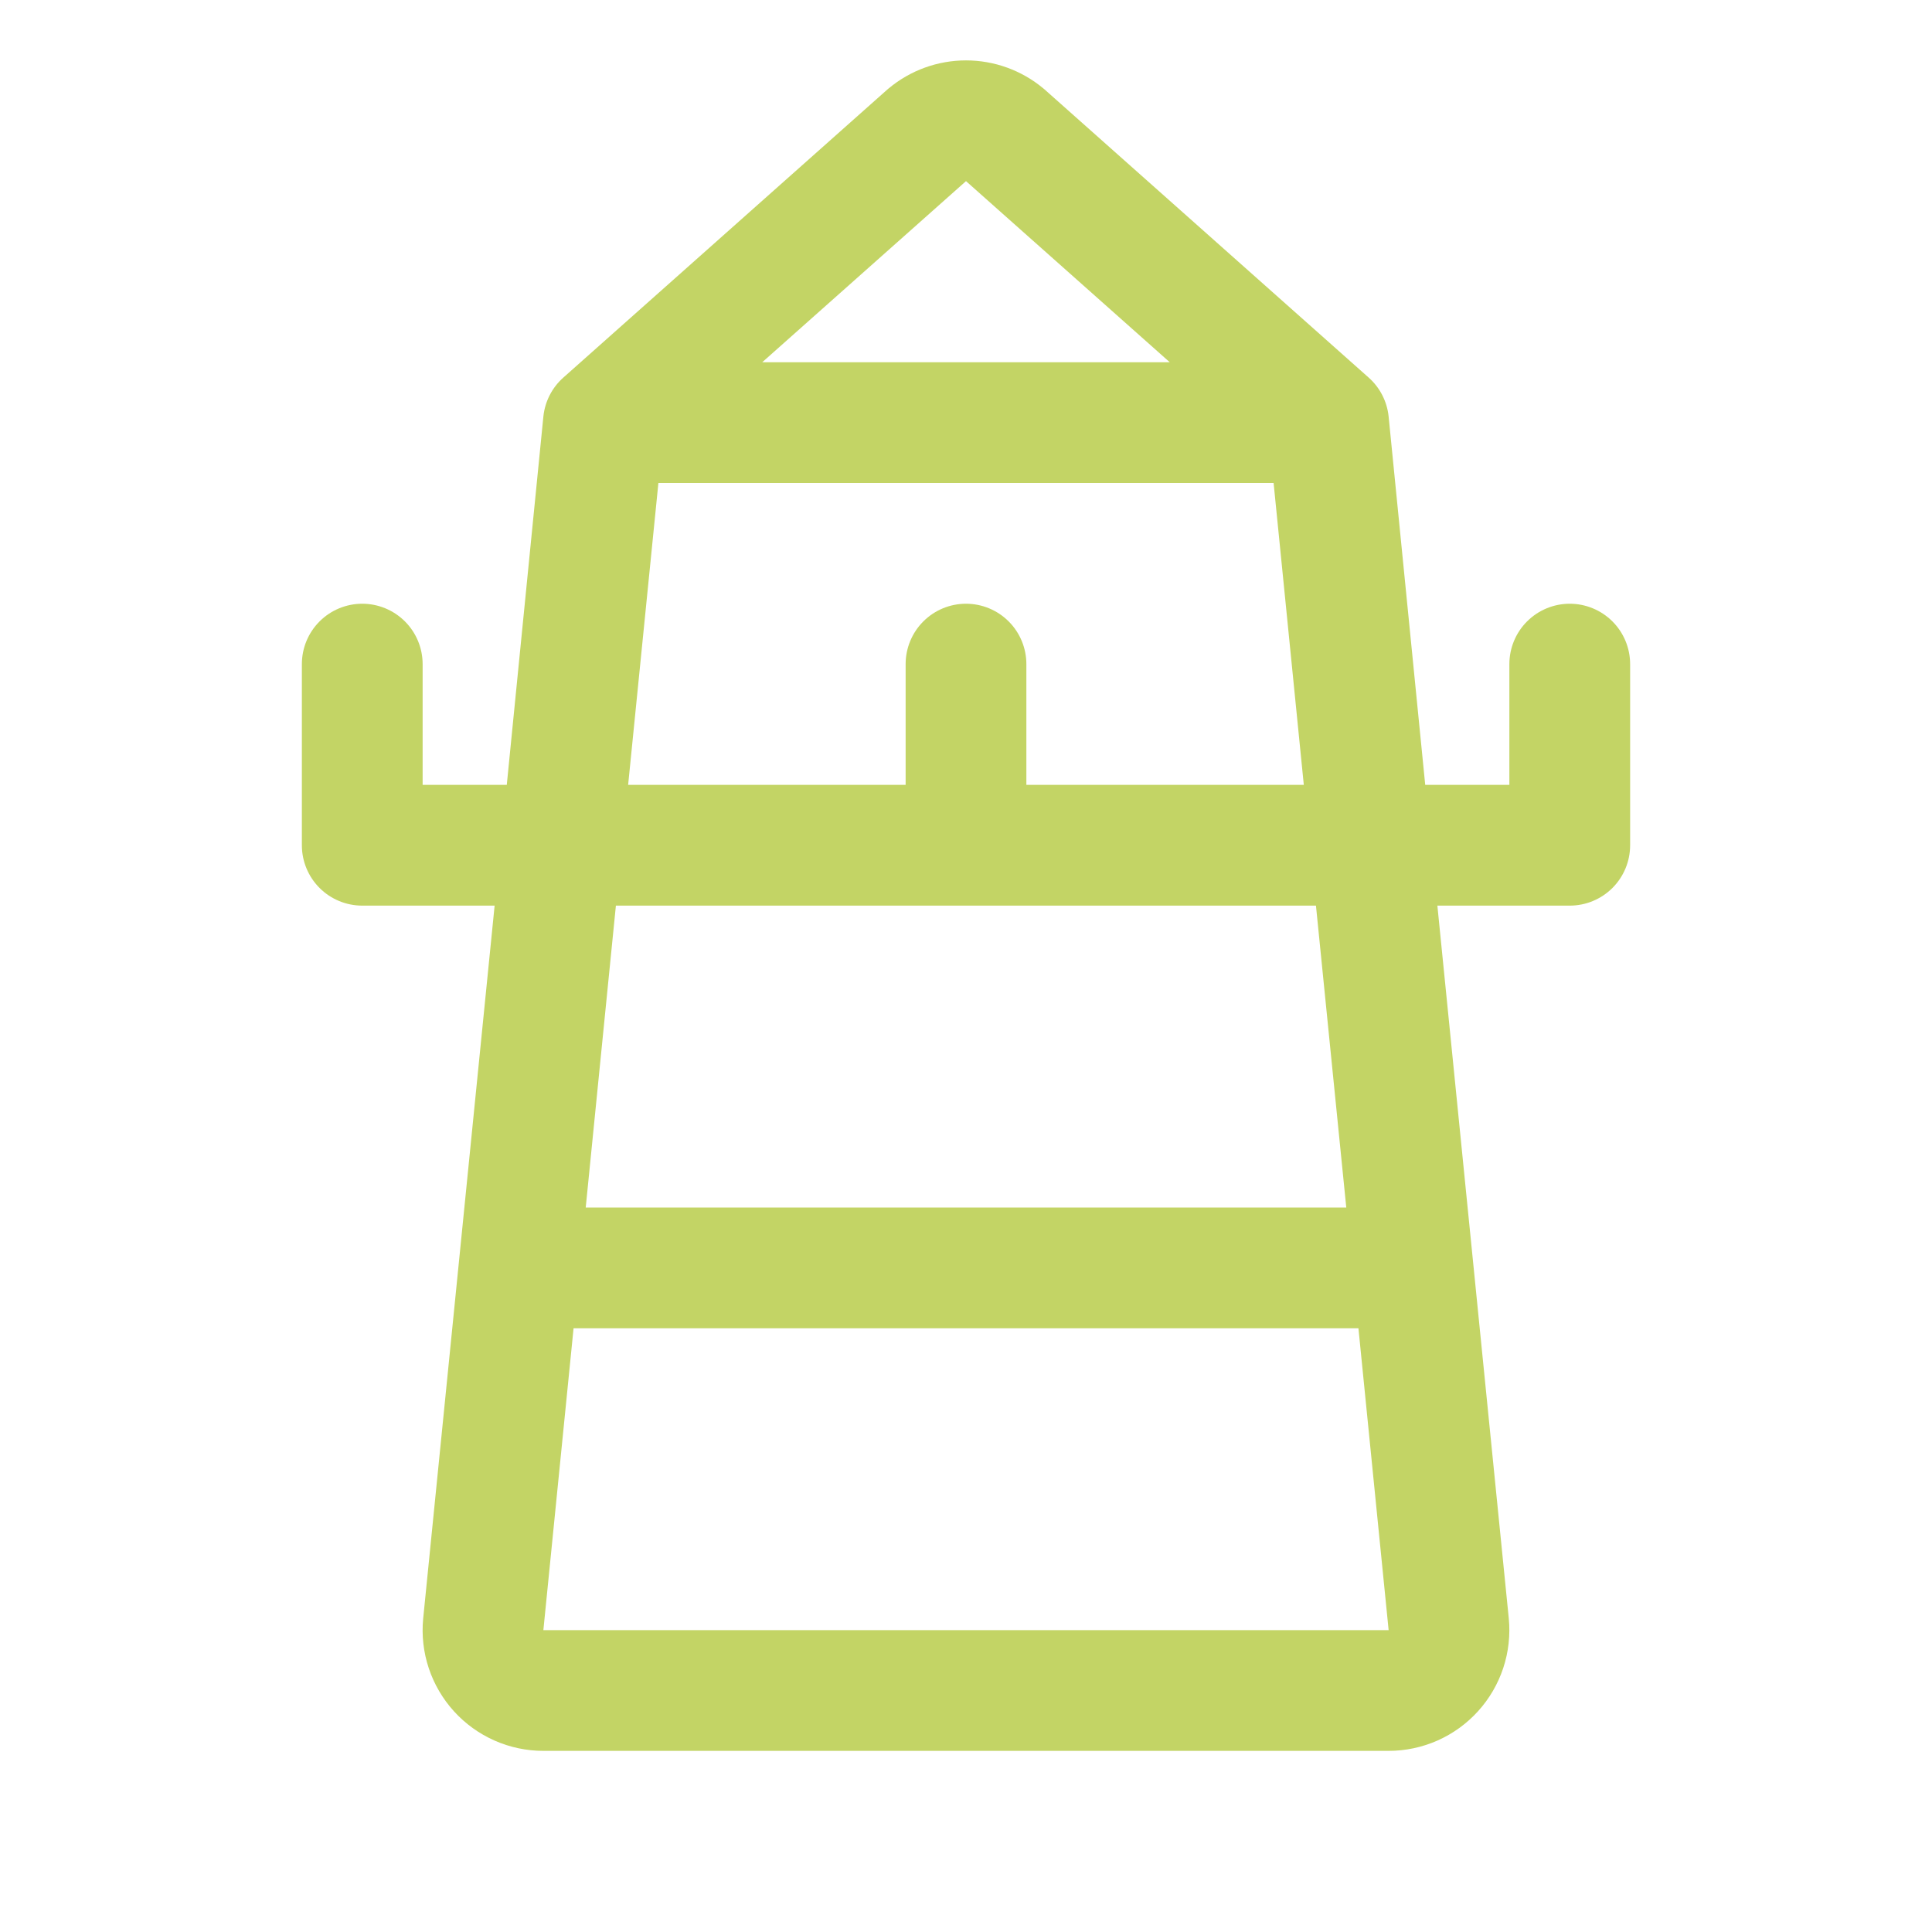 <?xml version="1.0" encoding="UTF-8"?>
<svg width="65px" height="65px" viewBox="0 0 65 65" version="1.1" xmlns="http://www.w3.org/2000/svg" xmlns:xlink="http://www.w3.org/1999/xlink">
    <title>Lighthouse</title>
    <g id="Lighthouse" stroke="none" fill="none" fill-rule="nonzero">
        <path d="M52.812,20.312 C52.274,20.312 51.757,20.526 51.376,20.907 C50.995,21.288 50.781,21.805 50.781,22.344 L50.781,26.406 L47.95,26.406 L46.719,14.016 C46.667,13.505 46.424,13.034 46.038,12.695 L35.151,3.016 L35.1,2.973 C34.37,2.365 33.45,2.032 32.5,2.032 C31.55,2.032 30.63,2.365 29.9,2.973 L29.849,3.016 L18.962,12.695 C18.576,13.034 18.333,13.505 18.281,14.016 L17.05,26.406 L14.219,26.406 L14.219,22.344 C14.219,21.805 14.005,21.288 13.624,20.907 C13.243,20.526 12.726,20.312 12.188,20.312 C11.649,20.312 11.132,20.526 10.751,20.907 C10.37,21.288 10.156,21.805 10.156,22.344 L10.156,28.438 C10.156,28.976 10.37,29.493 10.751,29.874 C11.132,30.255 11.649,30.469 12.188,30.469 L16.641,30.469 L14.237,54.458 C14.183,55.021 14.247,55.59 14.426,56.127 C14.605,56.664 14.894,57.158 15.275,57.577 C15.656,57.996 16.12,58.33 16.638,58.559 C17.155,58.788 17.715,58.906 18.281,58.906 L46.719,58.906 C47.285,58.906 47.846,58.787 48.364,58.558 C48.882,58.328 49.347,57.992 49.727,57.572 C50.108,57.152 50.397,56.657 50.575,56.119 C50.753,55.581 50.816,55.012 50.761,54.448 L48.359,30.469 L52.812,30.469 C53.351,30.469 53.868,30.255 54.249,29.874 C54.63,29.493 54.844,28.976 54.844,28.438 L54.844,22.344 C54.844,21.805 54.63,21.288 54.249,20.907 C53.868,20.526 53.351,20.312 52.812,20.312 Z M32.5,6.094 L39.355,12.187 L25.645,12.187 L32.5,6.094 Z M22.151,16.25 L42.849,16.25 L43.865,26.406 L34.531,26.406 L34.531,22.344 C34.531,21.805 34.317,21.288 33.936,20.907 C33.555,20.526 33.039,20.312 32.5,20.312 C31.961,20.312 31.445,20.526 31.064,20.907 C30.683,21.288 30.469,21.805 30.469,22.344 L30.469,26.406 L21.133,26.406 L22.151,16.25 Z M18.281,54.844 L19.297,44.688 L45.703,44.688 L46.719,54.844 L18.281,54.844 Z M45.294,40.625 L19.706,40.625 L20.721,30.469 L44.274,30.469 L45.294,40.625 Z" id="Shape" fill="#C3D465"></path>
    </g>
</svg>